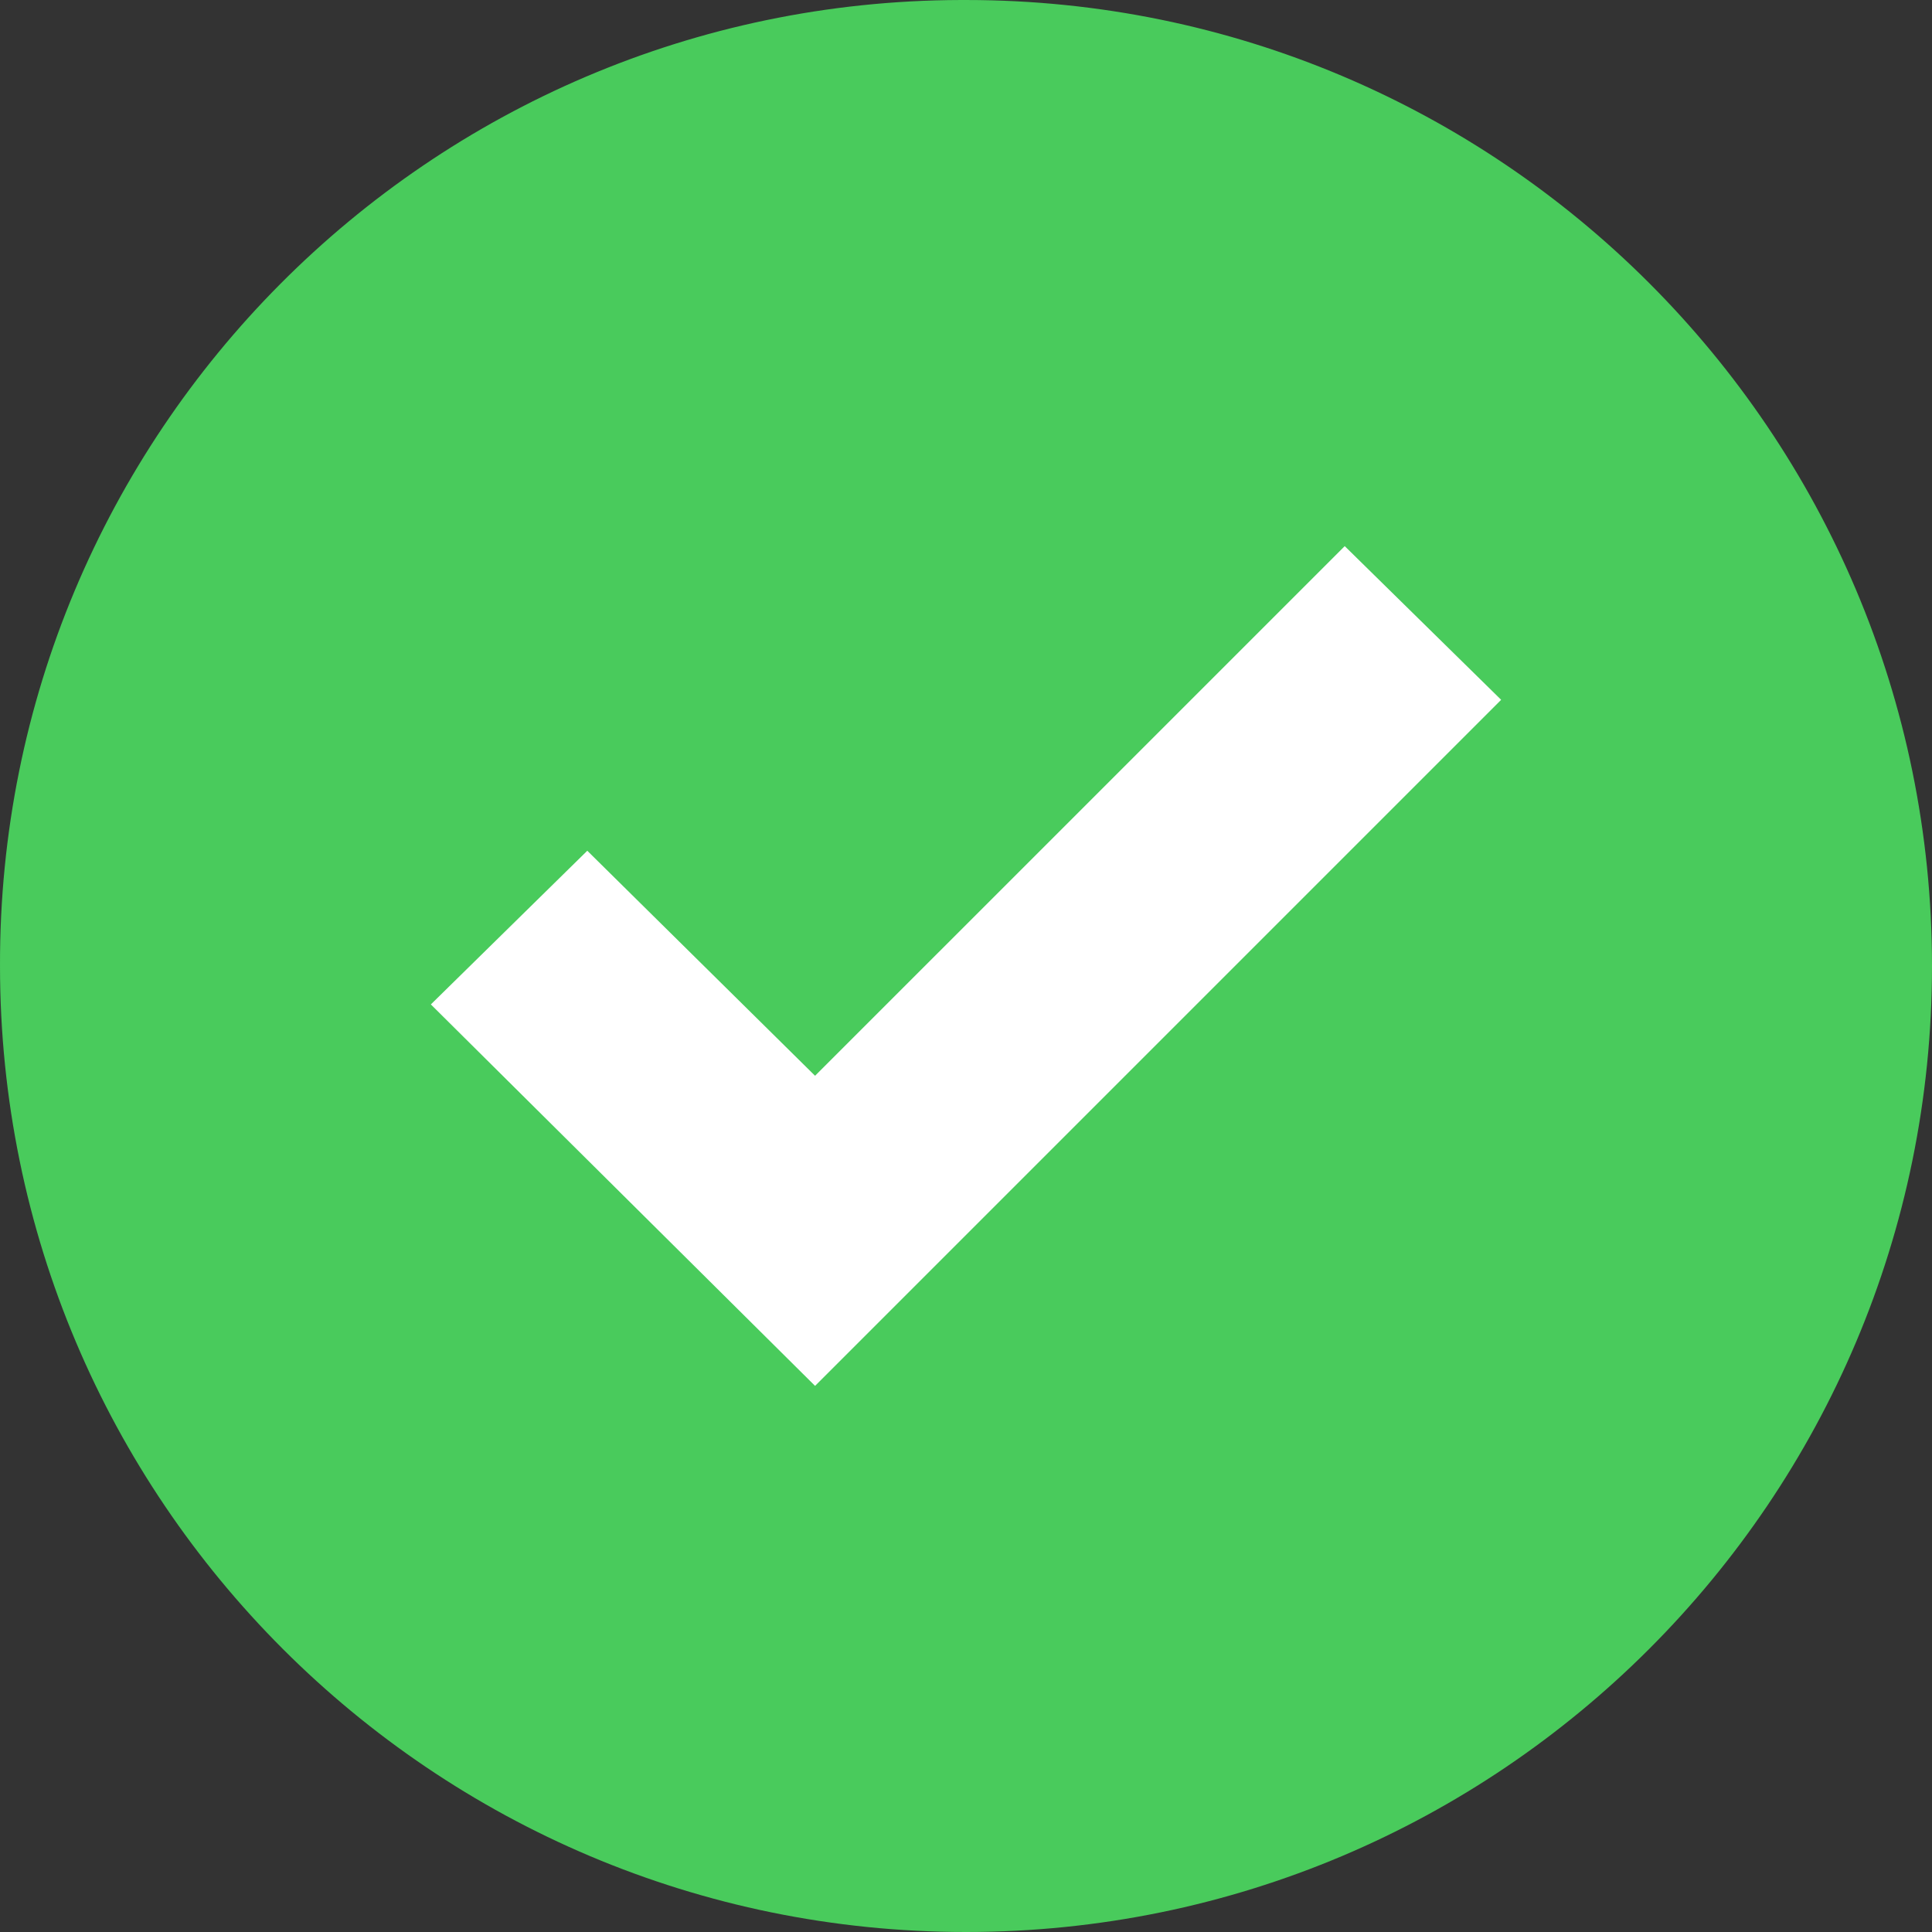 <?xml version="1.0"?>
<svg xmlns="http://www.w3.org/2000/svg" xmlns:xlink="http://www.w3.org/1999/xlink" version="1.1" id="Capa_1" x="0px" y="0px" viewBox="0 0 367.805 367.805" style="enable-background:new 0 0 367.805 367.805;" xml:space="preserve" width="512px" height="512px" class=""><rect x="0" y="0" width="367.805" height="367.805" fill="#333333" stroke="none"/><g><g>
	<path style="fill:#49CB5C" d="M183.903,0.001c101.566,0,183.902,82.336,183.902,183.902s-82.336,183.902-183.902,183.902   S0.001,285.469,0.001,183.903l0,0C-0.288,82.625,81.579,0.29,182.856,0.001C183.205,0,183.554,0,183.903,0.001z" data-original="#3BB54A" class="active-path" data-old_color="#3BB54A"/>
	<polygon style="fill:#FFFFFF" points="285.78,133.225 155.168,263.837 82.025,191.217 111.805,161.96 155.168,204.801    256.001,103.968  " data-original="#D4E1F4" class="" data-old_color="#D4E1F4"/>
</g></g> </svg>
